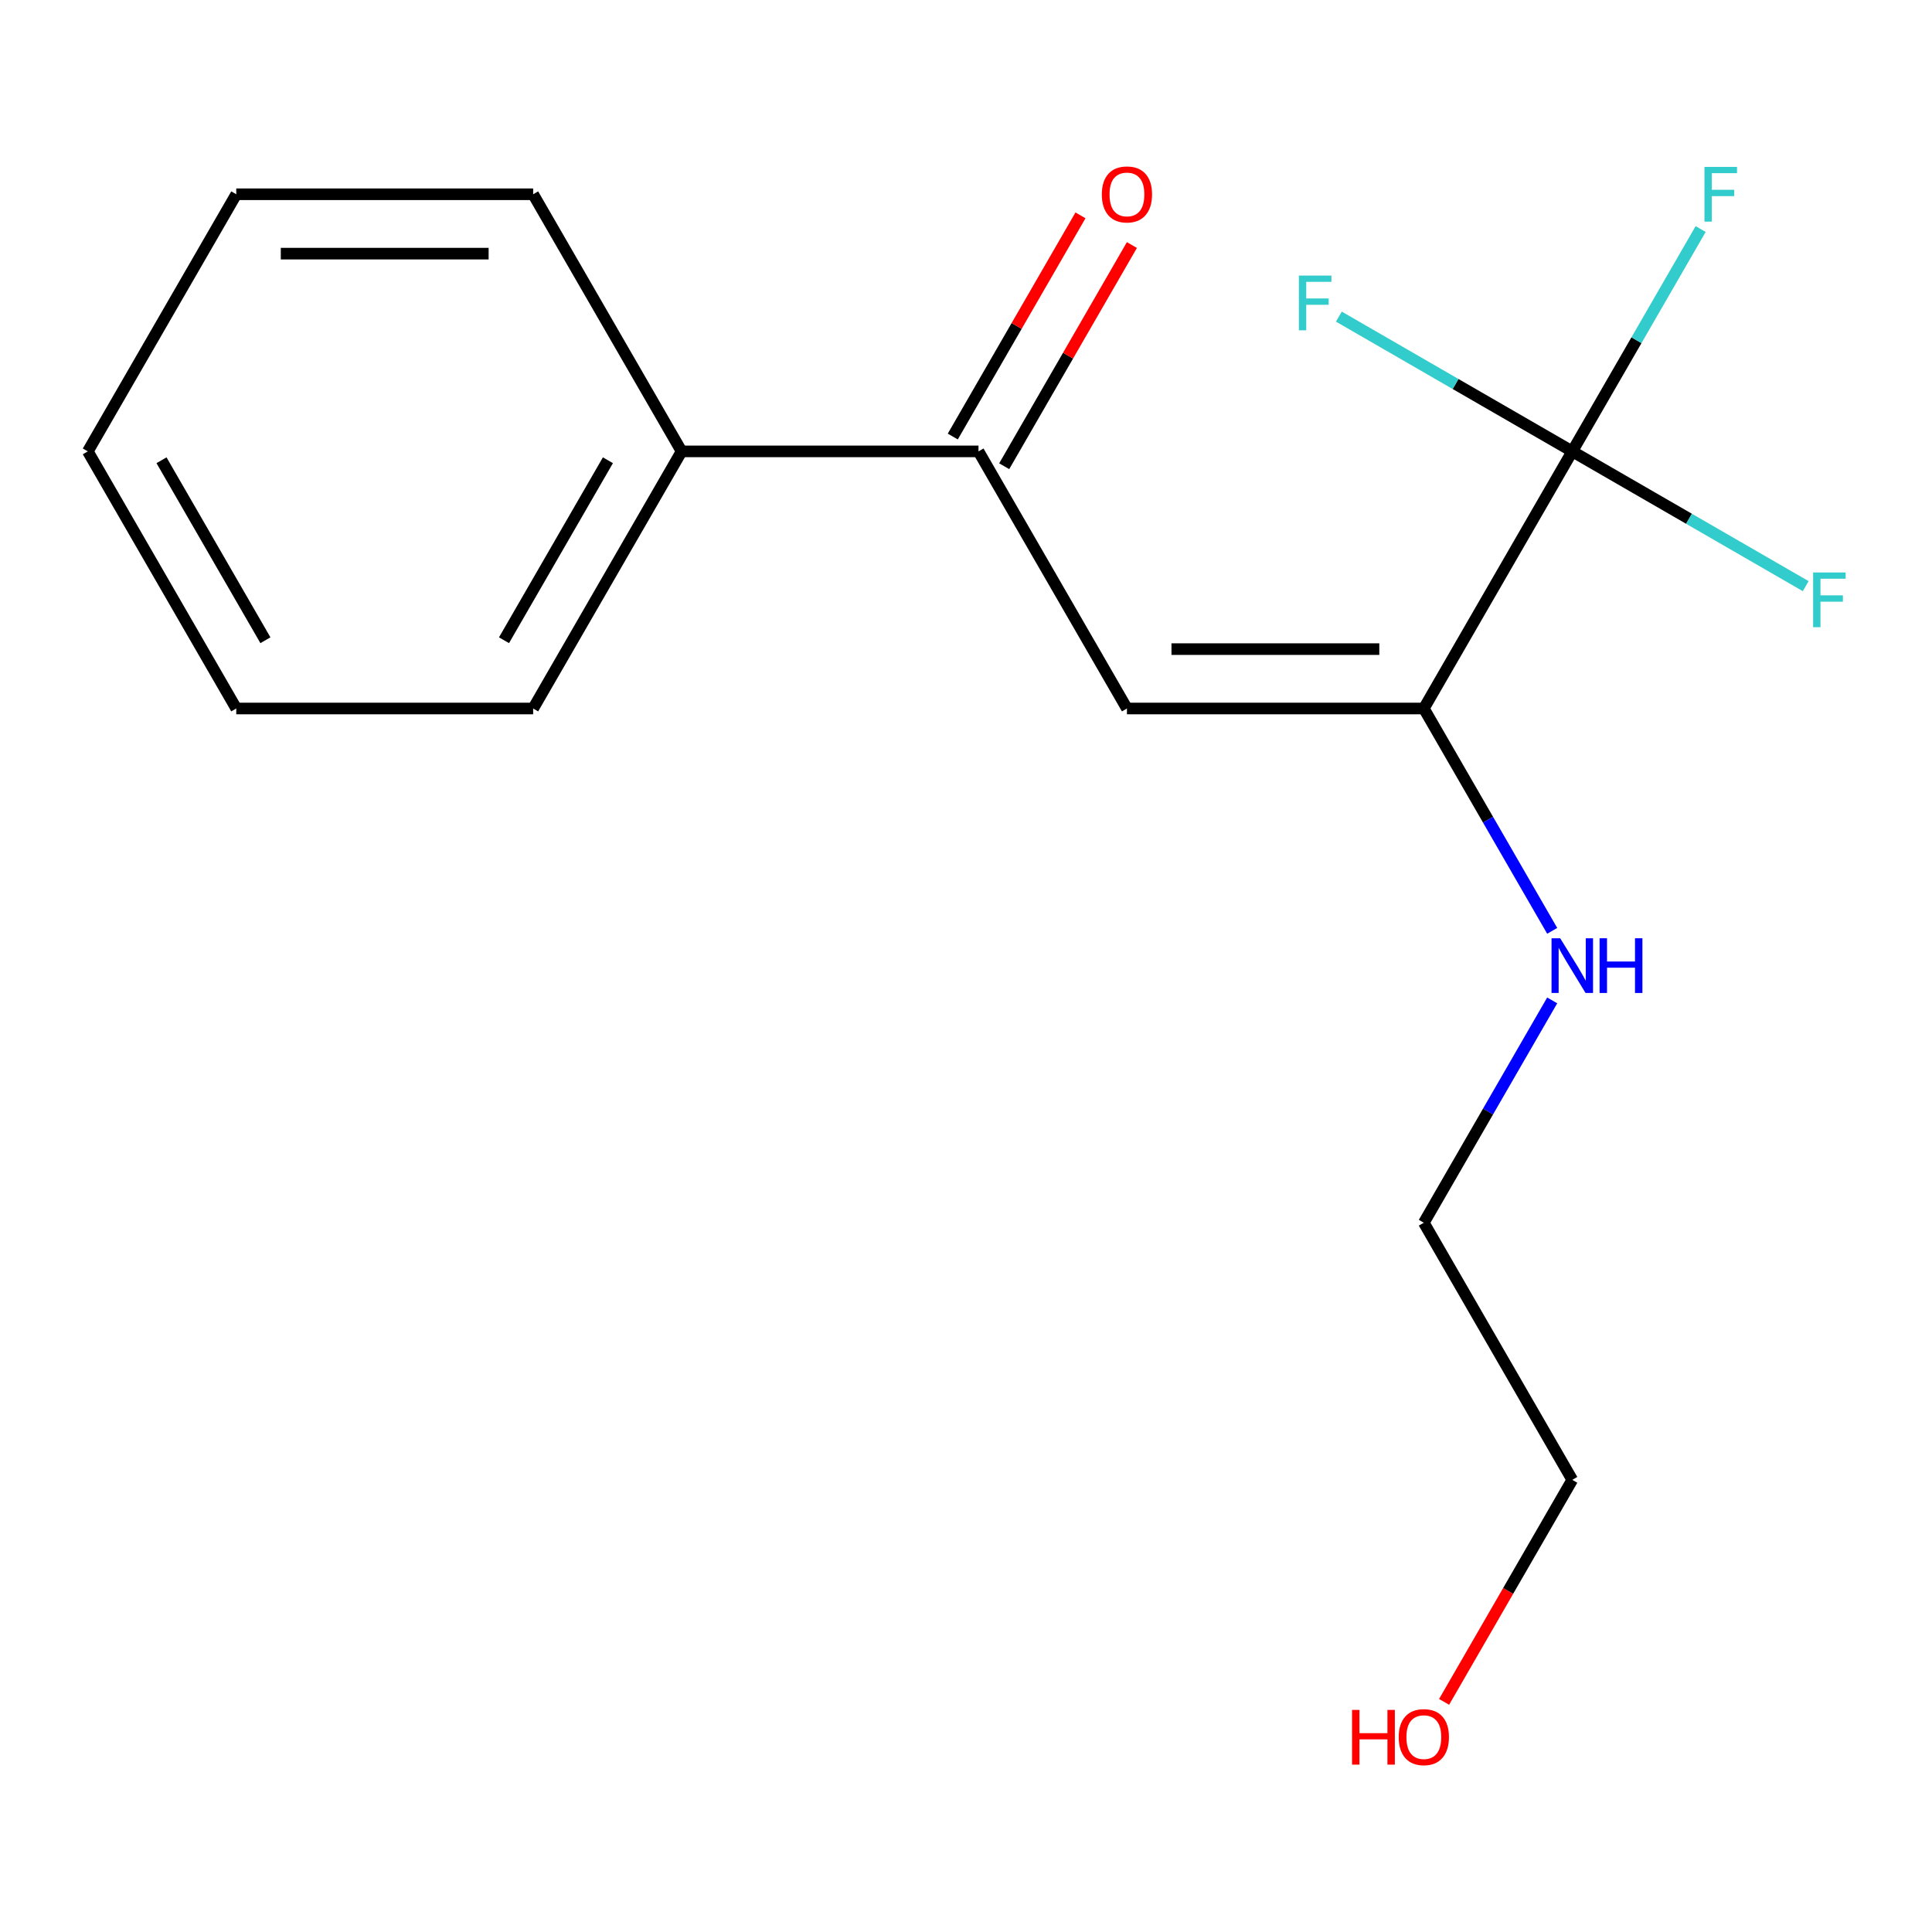 <?xml version='1.0' encoding='iso-8859-1'?>
<svg version='1.1' baseProfile='full'
              xmlns='http://www.w3.org/2000/svg'
                      xmlns:rdkit='http://www.rdkit.org/xml'
                      xmlns:xlink='http://www.w3.org/1999/xlink'
                  xml:space='preserve'
width='1000px' height='1000px' viewBox='0 0 1000 1000'>
<!-- END OF HEADER -->
<rect style='opacity:1.0;fill:#FFFFFF;stroke:none' width='1000' height='1000' x='0' y='0'> </rect>
<path class='bond-1' d='M 583.302,366.717 L 736.973,366.717' style='fill:none;fill-rule:evenodd;stroke:#000000;stroke-width:6px;stroke-linecap:butt;stroke-linejoin:miter;stroke-opacity:1' />
<path class='bond-1' d='M 606.353,335.983 L 713.923,335.983' style='fill:none;fill-rule:evenodd;stroke:#000000;stroke-width:6px;stroke-linecap:butt;stroke-linejoin:miter;stroke-opacity:1' />
<path class='bond-2' d='M 583.302,366.717 L 506.467,233.634' style='fill:none;fill-rule:evenodd;stroke:#000000;stroke-width:6px;stroke-linecap:butt;stroke-linejoin:miter;stroke-opacity:1' />
<path class='bond-0' d='M 813.809,233.634 L 736.973,366.717' style='fill:none;fill-rule:evenodd;stroke:#000000;stroke-width:6px;stroke-linecap:butt;stroke-linejoin:miter;stroke-opacity:1' />
<path class='bond-5' d='M 813.809,233.634 L 847.03,176.094' style='fill:none;fill-rule:evenodd;stroke:#000000;stroke-width:6px;stroke-linecap:butt;stroke-linejoin:miter;stroke-opacity:1' />
<path class='bond-5' d='M 847.03,176.094 L 880.251,118.553' style='fill:none;fill-rule:evenodd;stroke:#33CCCC;stroke-width:6px;stroke-linecap:butt;stroke-linejoin:miter;stroke-opacity:1' />
<path class='bond-6' d='M 813.809,233.634 L 874.219,268.512' style='fill:none;fill-rule:evenodd;stroke:#000000;stroke-width:6px;stroke-linecap:butt;stroke-linejoin:miter;stroke-opacity:1' />
<path class='bond-6' d='M 874.219,268.512 L 934.63,303.39' style='fill:none;fill-rule:evenodd;stroke:#33CCCC;stroke-width:6px;stroke-linecap:butt;stroke-linejoin:miter;stroke-opacity:1' />
<path class='bond-7' d='M 813.809,233.634 L 753.398,198.756' style='fill:none;fill-rule:evenodd;stroke:#000000;stroke-width:6px;stroke-linecap:butt;stroke-linejoin:miter;stroke-opacity:1' />
<path class='bond-7' d='M 753.398,198.756 L 692.988,163.878' style='fill:none;fill-rule:evenodd;stroke:#33CCCC;stroke-width:6px;stroke-linecap:butt;stroke-linejoin:miter;stroke-opacity:1' />
<path class='bond-8' d='M 736.973,366.717 L 770.194,424.258' style='fill:none;fill-rule:evenodd;stroke:#000000;stroke-width:6px;stroke-linecap:butt;stroke-linejoin:miter;stroke-opacity:1' />
<path class='bond-8' d='M 770.194,424.258 L 803.415,481.798' style='fill:none;fill-rule:evenodd;stroke:#0000FF;stroke-width:6px;stroke-linecap:butt;stroke-linejoin:miter;stroke-opacity:1' />
<path class='bond-3' d='M 519.775,241.318 L 552.823,184.077' style='fill:none;fill-rule:evenodd;stroke:#000000;stroke-width:6px;stroke-linecap:butt;stroke-linejoin:miter;stroke-opacity:1' />
<path class='bond-3' d='M 552.823,184.077 L 585.871,126.837' style='fill:none;fill-rule:evenodd;stroke:#FF0000;stroke-width:6px;stroke-linecap:butt;stroke-linejoin:miter;stroke-opacity:1' />
<path class='bond-3' d='M 493.159,225.951 L 526.207,168.71' style='fill:none;fill-rule:evenodd;stroke:#000000;stroke-width:6px;stroke-linecap:butt;stroke-linejoin:miter;stroke-opacity:1' />
<path class='bond-3' d='M 526.207,168.71 L 559.254,111.47' style='fill:none;fill-rule:evenodd;stroke:#FF0000;stroke-width:6px;stroke-linecap:butt;stroke-linejoin:miter;stroke-opacity:1' />
<path class='bond-4' d='M 506.467,233.634 L 352.796,233.634' style='fill:none;fill-rule:evenodd;stroke:#000000;stroke-width:6px;stroke-linecap:butt;stroke-linejoin:miter;stroke-opacity:1' />
<path class='bond-11' d='M 352.796,233.634 L 275.961,366.717' style='fill:none;fill-rule:evenodd;stroke:#000000;stroke-width:6px;stroke-linecap:butt;stroke-linejoin:miter;stroke-opacity:1' />
<path class='bond-11' d='M 314.654,238.23 L 260.87,331.388' style='fill:none;fill-rule:evenodd;stroke:#000000;stroke-width:6px;stroke-linecap:butt;stroke-linejoin:miter;stroke-opacity:1' />
<path class='bond-12' d='M 352.796,233.634 L 275.961,100.552' style='fill:none;fill-rule:evenodd;stroke:#000000;stroke-width:6px;stroke-linecap:butt;stroke-linejoin:miter;stroke-opacity:1' />
<path class='bond-10' d='M 803.415,517.802 L 770.194,575.342' style='fill:none;fill-rule:evenodd;stroke:#0000FF;stroke-width:6px;stroke-linecap:butt;stroke-linejoin:miter;stroke-opacity:1' />
<path class='bond-10' d='M 770.194,575.342 L 736.973,632.883' style='fill:none;fill-rule:evenodd;stroke:#000000;stroke-width:6px;stroke-linecap:butt;stroke-linejoin:miter;stroke-opacity:1' />
<path class='bond-9' d='M 747.459,880.887 L 780.634,823.426' style='fill:none;fill-rule:evenodd;stroke:#FF0000;stroke-width:6px;stroke-linecap:butt;stroke-linejoin:miter;stroke-opacity:1' />
<path class='bond-9' d='M 780.634,823.426 L 813.809,765.966' style='fill:none;fill-rule:evenodd;stroke:#000000;stroke-width:6px;stroke-linecap:butt;stroke-linejoin:miter;stroke-opacity:1' />
<path class='bond-13' d='M 736.973,632.883 L 813.809,765.966' style='fill:none;fill-rule:evenodd;stroke:#000000;stroke-width:6px;stroke-linecap:butt;stroke-linejoin:miter;stroke-opacity:1' />
<path class='bond-15' d='M 275.961,366.717 L 122.29,366.717' style='fill:none;fill-rule:evenodd;stroke:#000000;stroke-width:6px;stroke-linecap:butt;stroke-linejoin:miter;stroke-opacity:1' />
<path class='bond-14' d='M 275.961,100.552 L 122.29,100.552' style='fill:none;fill-rule:evenodd;stroke:#000000;stroke-width:6px;stroke-linecap:butt;stroke-linejoin:miter;stroke-opacity:1' />
<path class='bond-14' d='M 252.91,131.286 L 145.341,131.286' style='fill:none;fill-rule:evenodd;stroke:#000000;stroke-width:6px;stroke-linecap:butt;stroke-linejoin:miter;stroke-opacity:1' />
<path class='bond-16' d='M 122.29,100.552 L 45.455,233.634' style='fill:none;fill-rule:evenodd;stroke:#000000;stroke-width:6px;stroke-linecap:butt;stroke-linejoin:miter;stroke-opacity:1' />
<path class='bond-17' d='M 122.29,366.717 L 45.455,233.634' style='fill:none;fill-rule:evenodd;stroke:#000000;stroke-width:6px;stroke-linecap:butt;stroke-linejoin:miter;stroke-opacity:1' />
<path class='bond-17' d='M 137.381,331.388 L 83.596,238.23' style='fill:none;fill-rule:evenodd;stroke:#000000;stroke-width:6px;stroke-linecap:butt;stroke-linejoin:miter;stroke-opacity:1' />
<path  class='atom-4' d='M 570.302 100.632
Q 570.302 93.832, 573.662 90.031
Q 577.022 86.231, 583.302 86.231
Q 589.582 86.231, 592.942 90.031
Q 596.302 93.832, 596.302 100.632
Q 596.302 107.512, 592.902 111.432
Q 589.502 115.312, 583.302 115.312
Q 577.062 115.312, 573.662 111.432
Q 570.302 107.552, 570.302 100.632
M 583.302 112.112
Q 587.622 112.112, 589.942 109.232
Q 592.302 106.312, 592.302 100.632
Q 592.302 95.072, 589.942 92.272
Q 587.622 89.431, 583.302 89.431
Q 578.982 89.431, 576.622 92.231
Q 574.302 95.031, 574.302 100.632
Q 574.302 106.352, 576.622 109.232
Q 578.982 112.112, 583.302 112.112
' fill='#FF0000'/>
<path  class='atom-6' d='M 882.224 86.391
L 899.064 86.391
L 899.064 89.632
L 886.024 89.632
L 886.024 98.231
L 897.624 98.231
L 897.624 101.512
L 886.024 101.512
L 886.024 114.712
L 882.224 114.712
L 882.224 86.391
' fill='#33CCCC'/>
<path  class='atom-7' d='M 938.471 296.31
L 955.311 296.31
L 955.311 299.55
L 942.271 299.55
L 942.271 308.15
L 953.871 308.15
L 953.871 311.43
L 942.271 311.43
L 942.271 324.63
L 938.471 324.63
L 938.471 296.31
' fill='#33CCCC'/>
<path  class='atom-8' d='M 672.306 142.639
L 689.146 142.639
L 689.146 145.879
L 676.106 145.879
L 676.106 154.479
L 687.706 154.479
L 687.706 157.759
L 676.106 157.759
L 676.106 170.959
L 672.306 170.959
L 672.306 142.639
' fill='#33CCCC'/>
<path  class='atom-9' d='M 807.549 485.64
L 816.829 500.64
Q 817.749 502.12, 819.229 504.8
Q 820.709 507.48, 820.789 507.64
L 820.789 485.64
L 824.549 485.64
L 824.549 513.96
L 820.669 513.96
L 810.709 497.56
Q 809.549 495.64, 808.309 493.44
Q 807.109 491.24, 806.749 490.56
L 806.749 513.96
L 803.069 513.96
L 803.069 485.64
L 807.549 485.64
' fill='#0000FF'/>
<path  class='atom-9' d='M 827.949 485.64
L 831.789 485.64
L 831.789 497.68
L 846.269 497.68
L 846.269 485.64
L 850.109 485.64
L 850.109 513.96
L 846.269 513.96
L 846.269 500.88
L 831.789 500.88
L 831.789 513.96
L 827.949 513.96
L 827.949 485.64
' fill='#0000FF'/>
<path  class='atom-10' d='M 699.813 885.049
L 703.653 885.049
L 703.653 897.089
L 718.133 897.089
L 718.133 885.049
L 721.973 885.049
L 721.973 913.369
L 718.133 913.369
L 718.133 900.289
L 703.653 900.289
L 703.653 913.369
L 699.813 913.369
L 699.813 885.049
' fill='#FF0000'/>
<path  class='atom-10' d='M 723.973 899.129
Q 723.973 892.329, 727.333 888.529
Q 730.693 884.729, 736.973 884.729
Q 743.253 884.729, 746.613 888.529
Q 749.973 892.329, 749.973 899.129
Q 749.973 906.009, 746.573 909.929
Q 743.173 913.809, 736.973 913.809
Q 730.733 913.809, 727.333 909.929
Q 723.973 906.049, 723.973 899.129
M 736.973 910.609
Q 741.293 910.609, 743.613 907.729
Q 745.973 904.809, 745.973 899.129
Q 745.973 893.569, 743.613 890.769
Q 741.293 887.929, 736.973 887.929
Q 732.653 887.929, 730.293 890.729
Q 727.973 893.529, 727.973 899.129
Q 727.973 904.849, 730.293 907.729
Q 732.653 910.609, 736.973 910.609
' fill='#FF0000'/>
</svg>
